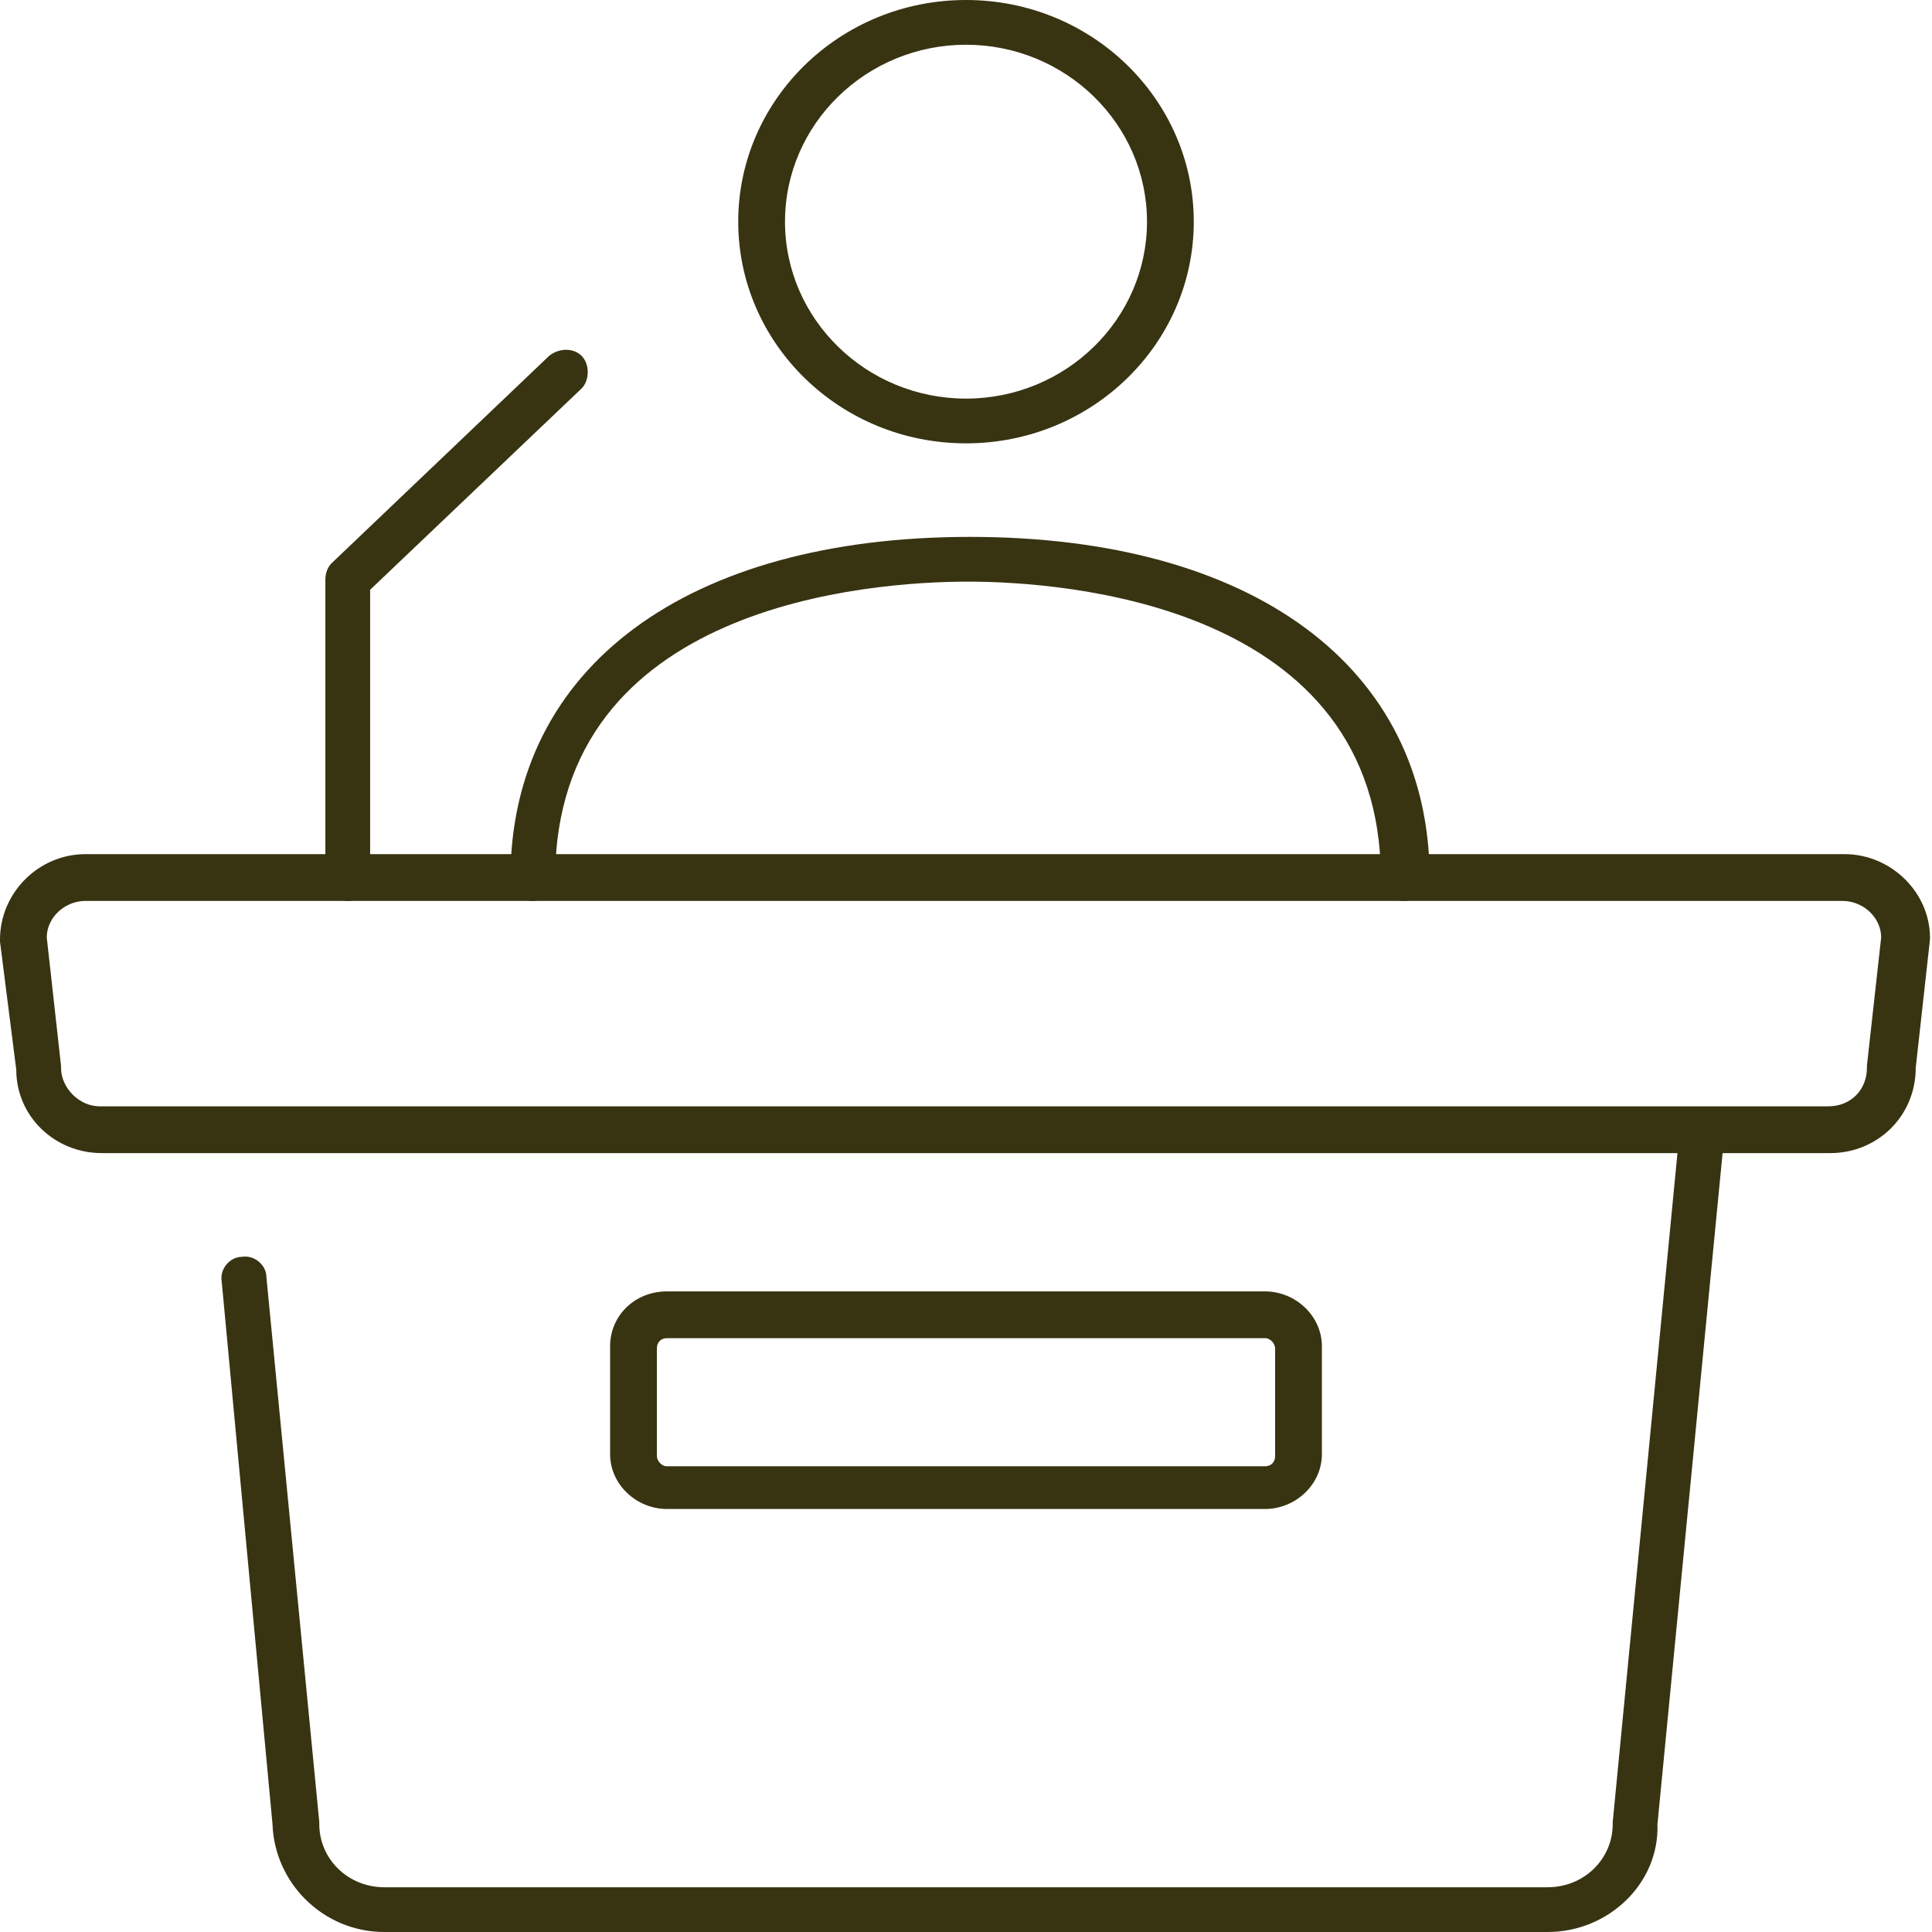 <?xml version="1.0" encoding="UTF-8"?> <!-- Generator: Adobe Illustrator 25.2.0, SVG Export Plug-In . SVG Version: 6.00 Build 0) --> <svg xmlns="http://www.w3.org/2000/svg" xmlns:xlink="http://www.w3.org/1999/xlink" id="Layer_1" x="0px" y="0px" viewBox="0 0 95 95" style="enable-background:new 0 0 95 95;" xml:space="preserve"> <style type="text/css"> .st0{fill:#383311;} </style> <g> <g> <g> <path class="st0" d="M69,44.3c-0.6,0-1.1-0.5-1.1-1.1c0-13.5-15.6-14.6-20.3-14.6c-4.8,0-20.3,1.1-20.3,14.6 c0,0.6-0.5,1.1-1.1,1.1c-0.6,0-1.1-0.5-1.1-1.1c0-10.4,8.7-16.8,22.6-16.8s22.6,6.4,22.6,16.8C70.1,43.8,69.6,44.3,69,44.3z"></path> </g> <g> <path class="st0" d="M47.5,21.8c-6.2,0-11.2-4.9-11.2-10.9S41.3,0,47.5,0s11.2,4.9,11.2,10.9S53.7,21.8,47.5,21.8z M47.5,2.2 c-4.9,0-8.9,3.9-8.9,8.7c0,4.8,4,8.7,8.9,8.7c4.9,0,8.9-3.9,8.9-8.7C56.4,6.1,52.4,2.2,47.5,2.2z"></path> </g> </g> <g> <path class="st0" d="M90,56.7H5c-2.3,0-4.2-1.8-4.2-4.1L0,46.3c0,0,0-0.1,0-0.1C0,43.9,1.9,42,4.2,42h86.5c2.3,0,4.2,1.9,4.2,4.1 c0,0,0,0.1,0,0.1l-0.7,6.3C94.2,54.9,92.3,56.7,90,56.7z M2.3,46.1L3,52.4c0,0,0,0.1,0,0.1c0,1,0.9,1.9,1.9,1.9h85 c1.1,0,1.9-0.8,1.9-1.9c0,0,0-0.1,0-0.1l0.7-6.3c0-1-0.9-1.8-1.9-1.8H4.2C3.2,44.3,2.3,45.1,2.3,46.1z"></path> </g> <g> <path class="st0" d="M17.1,44.3c-0.6,0-1.1-0.5-1.1-1.1V28.5c0-0.3,0.1-0.6,0.3-0.8L27,17.5c0.5-0.4,1.2-0.4,1.6,0 c0.4,0.4,0.4,1.2,0,1.6L18.2,29v14.2C18.2,43.8,17.7,44.3,17.1,44.3z"></path> </g> <g> <path class="st0" d="M62.2,74.2H32.8c-1.5,0-2.8-1.2-2.8-2.7v-5.3c0-1.5,1.2-2.7,2.8-2.7h29.4c1.5,0,2.8,1.2,2.8,2.7v5.3 C65,73,63.7,74.2,62.2,74.2z M32.8,65.8c-0.3,0-0.5,0.2-0.5,0.5v5.3c0,0.2,0.2,0.5,0.5,0.5h29.4c0.3,0,0.5-0.2,0.5-0.5v-5.3 c0-0.2-0.2-0.5-0.5-0.5H32.8z"></path> </g> <g> <path class="st0" d="M76.1,95H18.9c-3,0-5.4-2.4-5.5-5.3L10.9,63c-0.1-0.6,0.4-1.2,1-1.2c0.6-0.1,1.2,0.4,1.2,1l2.6,26.8 c0,0,0,0.1,0,0.1c0,1.7,1.4,3.1,3.2,3.1h57.2c1.8,0,3.2-1.4,3.2-3.1c0,0,0-0.1,0-0.1l3.3-34.1c0.1-0.6,0.6-1.1,1.2-1 c0.6,0.1,1.1,0.6,1,1.2l-3.3,34C81.6,92.6,79.1,95,76.1,95z"></path> </g> </g> </svg> 